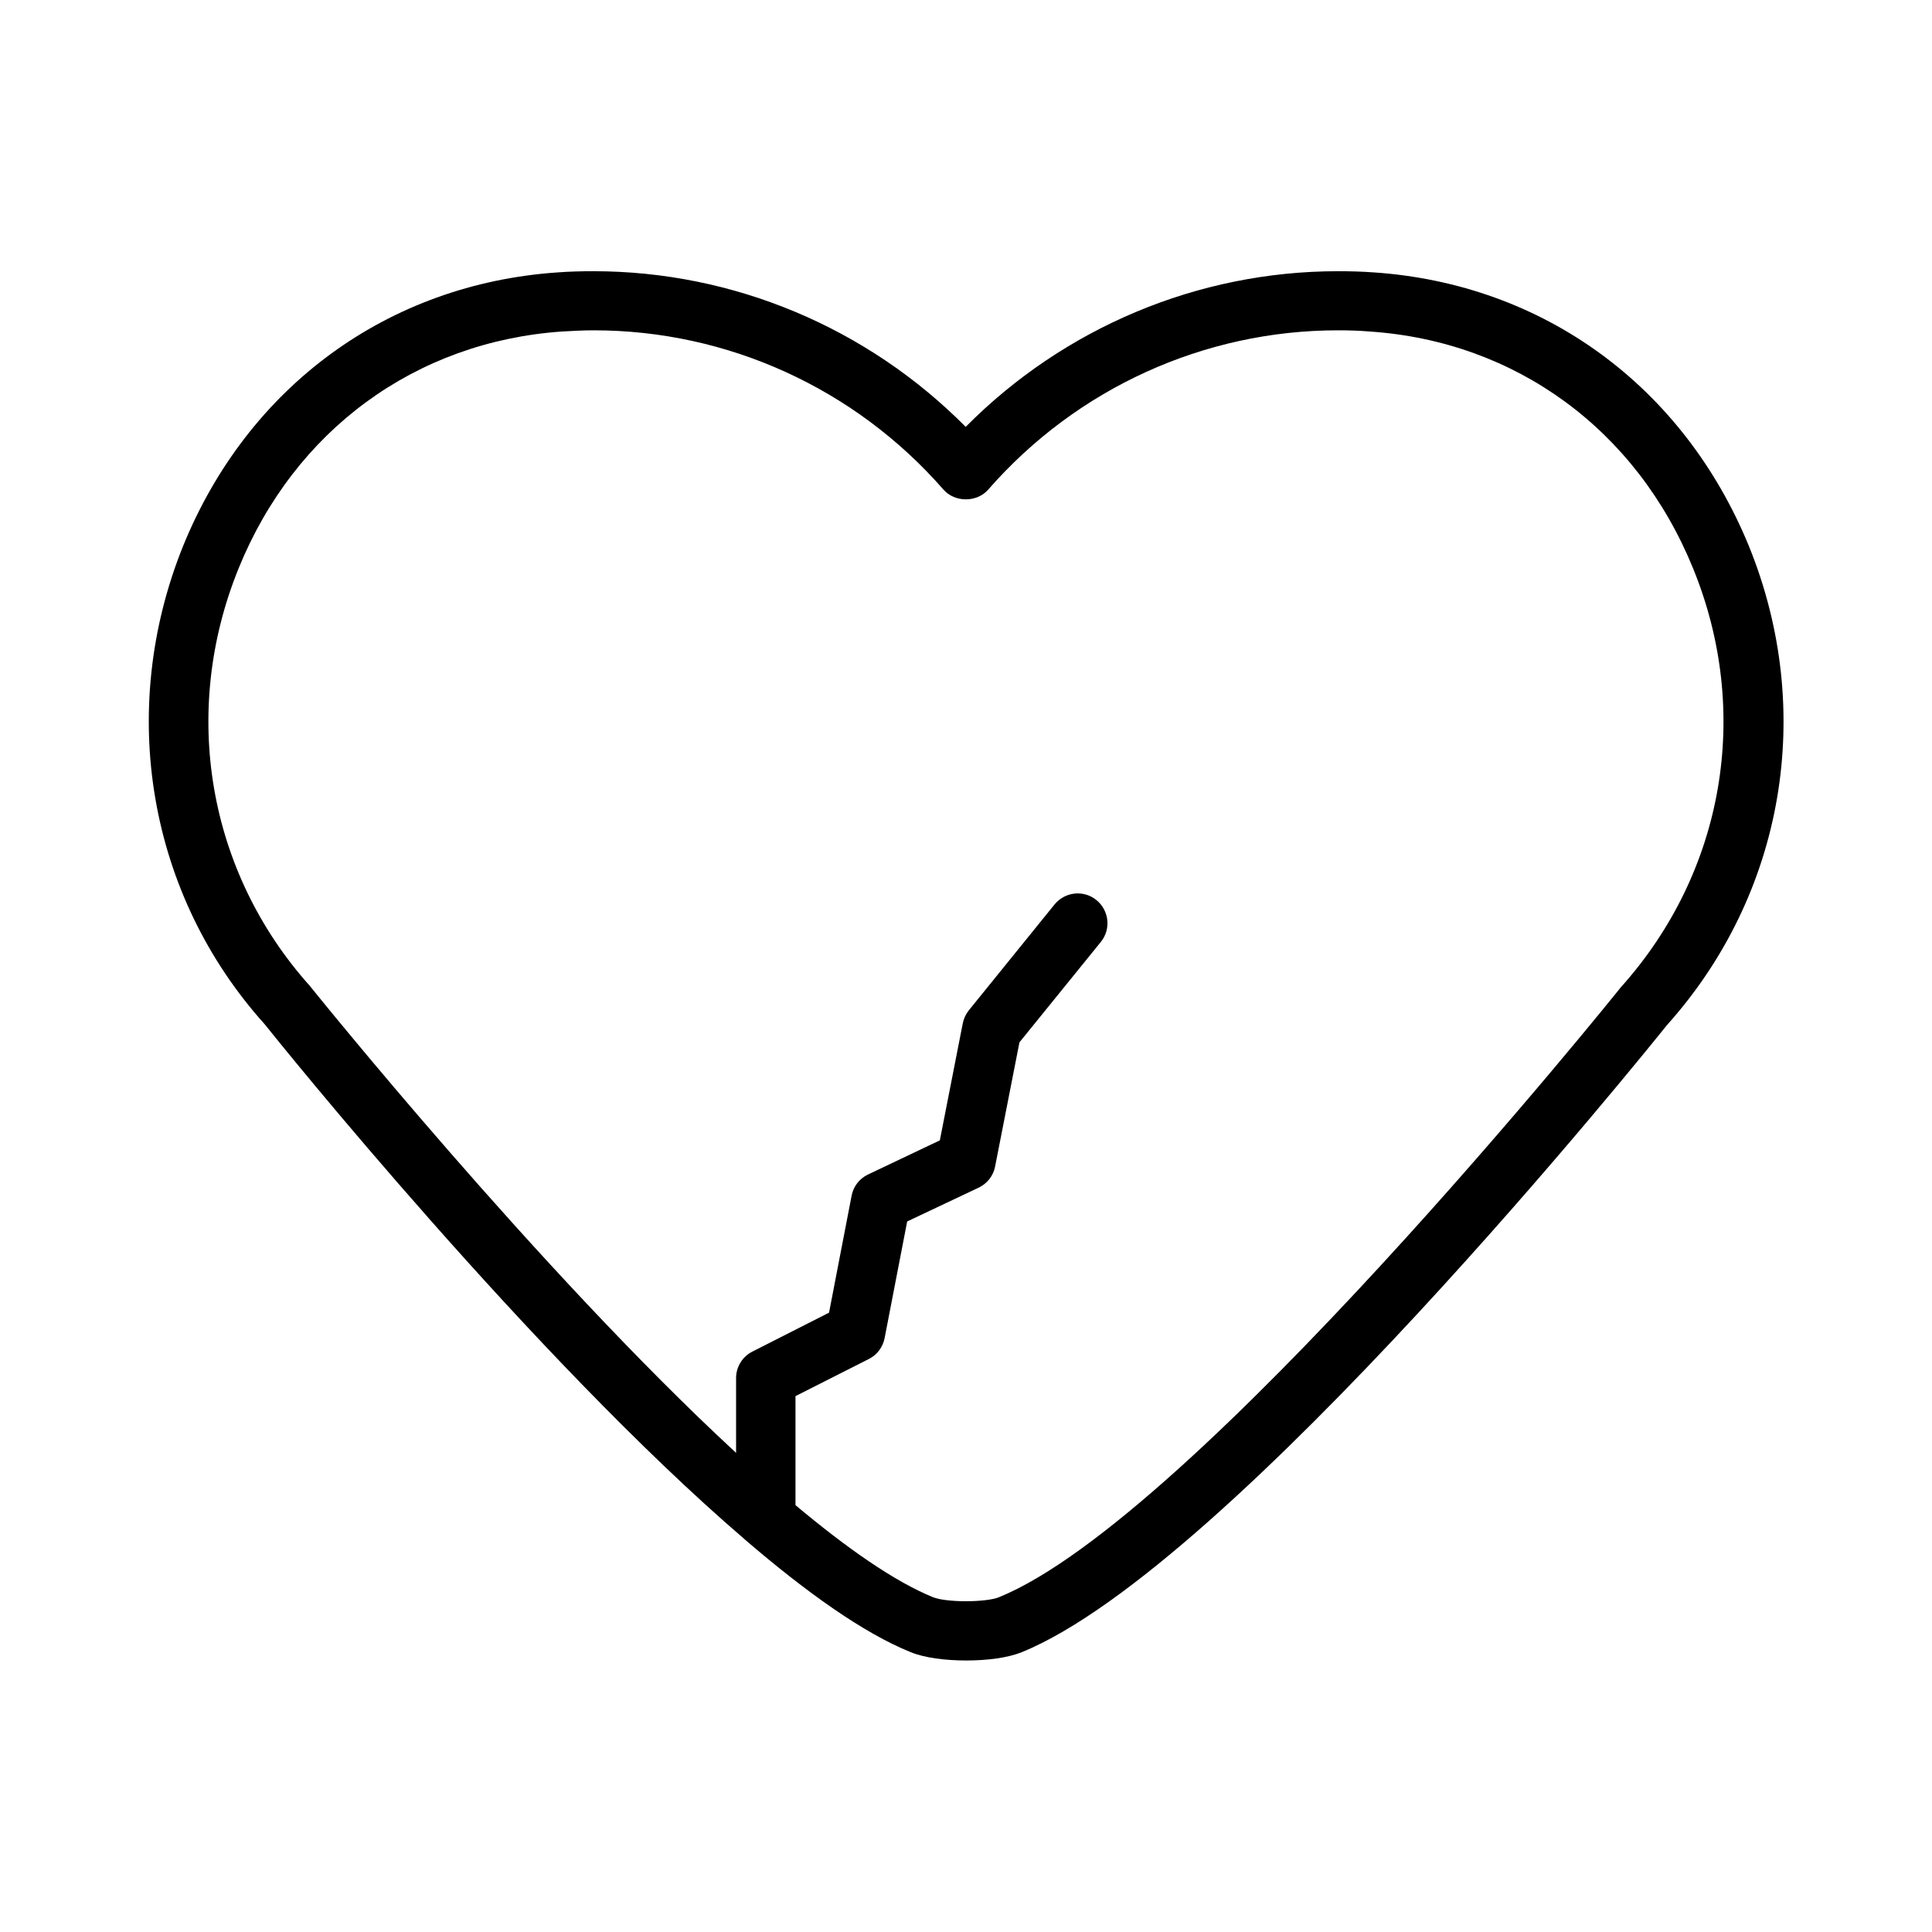 <?xml version="1.0" encoding="UTF-8"?>
<!-- Uploaded to: SVG Repo, www.svgrepo.com, Generator: SVG Repo Mixer Tools -->
<svg fill="#000000" width="800px" height="800px" version="1.1" viewBox="144 144 512 512" xmlns="http://www.w3.org/2000/svg">
 <path d="m508.08 216.19c-3.148-0.234-6.297-0.316-9.523-0.316-37.078 0-72.578 14.957-98.637 41.25-26.055-26.293-61.559-41.25-98.637-41.25-3.227 0-6.375 0.078-9.523 0.316-44.871 3.07-82.027 30.148-99.266 72.578-17.559 43.613-9.215 92.34 21.645 126.66 3.621 4.566 71.164 88.48 127.21 136.5 0.078 0.078 0.078 0.078 0.156 0.156 16.137 13.855 31.332 24.719 43.848 29.758 3.621 1.496 9.133 2.203 14.719 2.203 5.59 0 11.02-0.707 14.719-2.203 55.656-22.672 166.49-160.59 170.9-166.1 31.172-34.715 39.516-83.363 21.805-126.98-17.391-42.426-54.469-69.504-99.418-72.574zm65.496 189.4c-1.102 1.418-112.96 140.59-164.84 161.69-3.543 1.418-13.934 1.418-17.477 0-10.234-4.172-22.828-12.988-36.449-24.402v-28.891l19.445-9.84c2.203-1.102 3.699-3.148 4.172-5.512l5.984-30.938 18.973-8.973c2.281-1.102 3.856-3.148 4.328-5.59l6.453-32.906 21.57-26.609c2.754-3.387 2.203-8.344-1.18-11.098-3.387-2.754-8.344-2.203-11.098 1.18l-22.75 28.102c-0.789 1.023-1.34 2.203-1.574 3.465l-6.062 30.938-19.051 9.055c-2.281 1.102-3.856 3.148-4.328 5.59l-5.984 31.016-20.309 10.312c-2.676 1.34-4.328 4.094-4.328 7.008v19.836c-52.348-48.336-111.94-122.49-112.96-123.75-27.078-30.23-34.32-72.578-18.895-110.6 14.879-36.684 46.918-60.141 85.727-62.82 2.754-0.156 5.59-0.316 8.422-0.316 35.426 0 69.195 15.352 92.652 42.195 2.992 3.465 8.895 3.465 11.887 0 23.457-26.844 57.23-42.195 92.652-42.195 2.832 0 5.668 0.078 8.422 0.316 38.73 2.598 70.77 26.055 85.727 62.82 15.512 38.023 8.27 80.375-19.125 110.92z"/>
</svg>